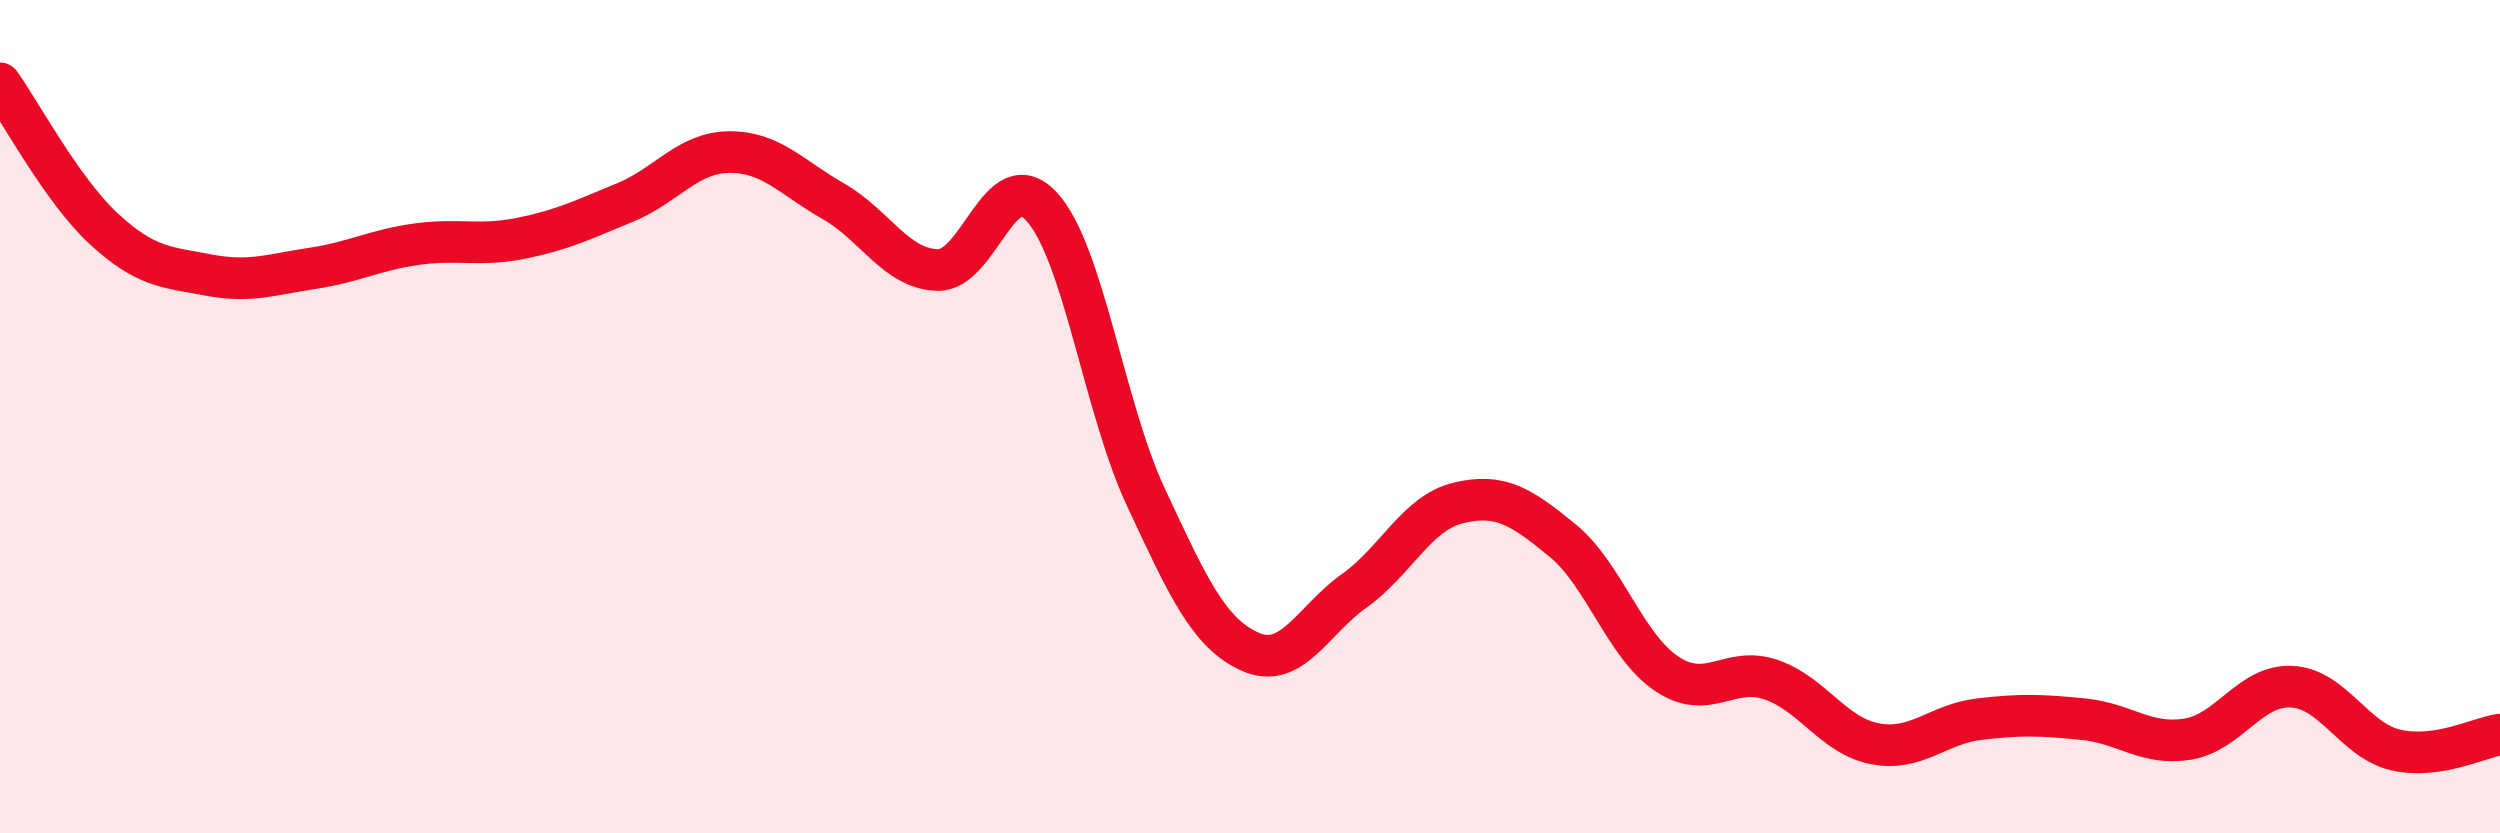 
    <svg width="60" height="20" viewBox="0 0 60 20" xmlns="http://www.w3.org/2000/svg">
      <path
        d="M 0,2 C 0.5,2.7 1.5,4.58 2.5,5.5 C 3.5,6.42 4,6.41 5,6.6 C 6,6.79 6.5,6.59 7.5,6.44 C 8.5,6.29 9,6 10,5.86 C 11,5.72 11.5,5.92 12.5,5.72 C 13.5,5.52 14,5.27 15,4.86 C 16,4.45 16.5,3.66 17.5,3.65 C 18.5,3.64 19,4.26 20,4.83 C 21,5.4 21.5,6.45 22.5,6.48 C 23.5,6.51 24,3.87 25,4.96 C 26,6.05 26.5,9.79 27.5,11.93 C 28.5,14.07 29,15.19 30,15.64 C 31,16.09 31.5,14.89 32.5,14.18 C 33.5,13.47 34,12.31 35,12.07 C 36,11.83 36.5,12.15 37.5,12.97 C 38.5,13.79 39,15.5 40,16.17 C 41,16.84 41.5,15.97 42.5,16.31 C 43.5,16.65 44,17.66 45,17.85 C 46,18.04 46.5,17.38 47.5,17.26 C 48.5,17.14 49,17.16 50,17.26 C 51,17.36 51.5,17.9 52.5,17.74 C 53.5,17.58 54,16.43 55,16.48 C 56,16.53 56.5,17.77 57.5,18 C 58.5,18.23 59.5,17.7 60,17.63L60 20L0 20Z"
        fill="#EB0A25"
        opacity="0.1"
        stroke-linecap="round"
        stroke-linejoin="round"
      />
      <path
        d="M 0,2 C 0.5,2.7 1.5,4.58 2.5,5.5 C 3.5,6.42 4,6.41 5,6.6 C 6,6.79 6.5,6.59 7.5,6.44 C 8.5,6.29 9,6 10,5.86 C 11,5.72 11.5,5.92 12.5,5.72 C 13.5,5.52 14,5.27 15,4.86 C 16,4.45 16.5,3.66 17.5,3.65 C 18.5,3.64 19,4.26 20,4.83 C 21,5.4 21.5,6.45 22.5,6.48 C 23.5,6.51 24,3.87 25,4.96 C 26,6.05 26.5,9.79 27.5,11.93 C 28.5,14.07 29,15.19 30,15.64 C 31,16.09 31.5,14.89 32.5,14.18 C 33.5,13.47 34,12.31 35,12.07 C 36,11.83 36.5,12.15 37.5,12.97 C 38.5,13.79 39,15.5 40,16.17 C 41,16.84 41.5,15.97 42.5,16.31 C 43.5,16.65 44,17.66 45,17.85 C 46,18.04 46.5,17.38 47.5,17.26 C 48.5,17.14 49,17.16 50,17.26 C 51,17.36 51.5,17.9 52.5,17.74 C 53.5,17.58 54,16.43 55,16.48 C 56,16.53 56.5,17.77 57.5,18 C 58.5,18.23 59.5,17.7 60,17.63"
        stroke="#EB0A25"
        stroke-width="1"
        fill="none"
        stroke-linecap="round"
        stroke-linejoin="round"
      />
    </svg>
  